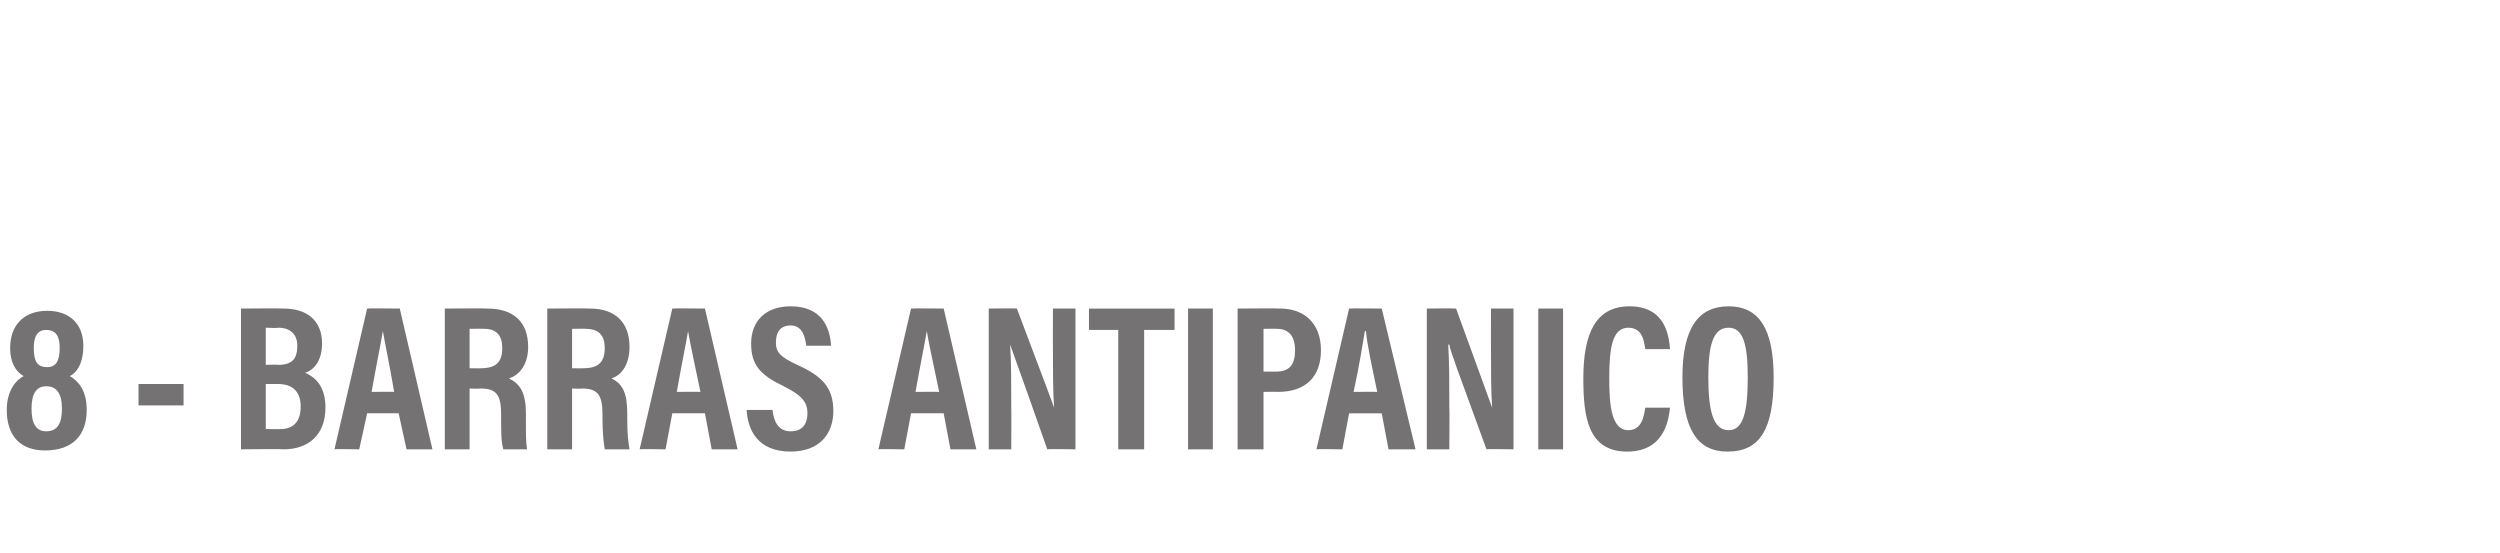 <?xml version="1.0" standalone="no"?><!DOCTYPE svg PUBLIC "-//W3C//DTD SVG 1.1//EN" "http://www.w3.org/Graphics/SVG/1.1/DTD/svg11.dtd"><svg xmlns="http://www.w3.org/2000/svg" version="1.1" width="222px" height="49.1px" viewBox="0 -2 222 49.1" style="top:-2px"><desc>8 - BARRAS ANTIPANICO</desc><defs/><g id="Polygon326165"><path d="m4 38C1.8 38 .6 36.7.6 34.4c0-1.8.9-2.7 1.5-3c-.7-.4-1.2-1.2-1.2-2.5c0-2 1.2-3.3 3.3-3.3c1.9 0 3.2 1.1 3.2 3.1c0 1.6-.6 2.4-1.2 2.7c.7.4 1.5 1.2 1.5 3c0 2.2-1.2 3.6-3.7 3.6zm.1-1.7c1 0 1.4-.7 1.4-2c0-1.4-.5-2-1.4-2c-.9 0-1.3.7-1.3 2c0 1.3.4 2 1.3 2zm0-9c-.8 0-1.1.6-1.1 1.6c0 1.2.3 1.7 1.2 1.7c.8 0 1.1-.6 1.1-1.7c0-1-.3-1.6-1.2-1.6zm12.2 4.8v1.9h-4v-1.9h4zm5.1 5.8V25.4s3.8-.03 3.8 0c2.2 0 3.4 1.2 3.4 3.1c0 1.6-.8 2.4-1.5 2.6c.9.4 1.8 1.2 1.8 3.1c0 2.4-1.5 3.7-3.7 3.7c-.05-.04-3.8 0-3.8 0zm2.2-7.5s1.06-.04 1.1 0c1.3 0 1.7-.6 1.7-1.7c0-1-.6-1.6-1.7-1.6c.04.05-1.1 0-1.1 0v3.3zm0 1.7v4s1.32.02 1.3 0c1.1 0 1.8-.6 1.8-2c0-1.2-.6-2-2-2h-1.1zm9 2.6l-.7 3.2s-2.2-.04-2.2 0l2.9-12.5c-.01-.03 2.9 0 2.9 0l2.9 12.5h-2.3l-.7-3.2h-2.8zm.4-1.9s2.05-.02 2 0c-.4-2.4-.8-4.2-1-5.4c-.2 1.2-.6 3.1-1 5.4c-.05-.02 0 0 0 0zm8.7-.3v5.4h-2.2V25.4s3.8-.03 3.8 0c2.3 0 3.6 1.2 3.6 3.4c0 1.8-1 2.6-1.7 2.8c1 .5 1.5 1.3 1.5 3.1v.5c0 1.5 0 2 .1 2.7h-2.1c-.2-.6-.2-1.6-.2-2.7v-.4c0-1.7-.4-2.3-1.8-2.3c-.04.04-1 0-1 0zm0-1.8s1.05.02 1 0c1.4 0 1.9-.6 1.9-1.8c0-1.1-.5-1.7-1.6-1.7c-.03-.02-1.3 0-1.3 0v3.5zm9.1 1.8v5.4h-2.2V25.4s3.78-.03 3.8 0c2.2 0 3.5 1.2 3.5 3.4c0 1.8-.9 2.6-1.6 2.8c1 .5 1.4 1.3 1.4 3.1v.5c0 1.5.1 2 .2 2.7h-2.2c-.1-.6-.2-1.6-.2-2.7v-.4c0-1.7-.4-2.3-1.8-2.3c.04.04-.9 0-.9 0zm0-1.8s1.03.02 1 0c1.4 0 1.9-.6 1.9-1.8c0-1.1-.5-1.7-1.7-1.7c.05-.02-1.2 0-1.2 0v3.5zm8.9 4l-.6 3.2s-2.27-.04-2.3 0l2.9-12.5c.02-.03 2.9 0 2.9 0l2.9 12.5h-2.3l-.6-3.2h-2.9zm.4-1.9s2.08-.02 2.1 0c-.5-2.4-.9-4.2-1.1-5.4c-.2 1.2-.6 3.1-1 5.4c-.02-.02 0 0 0 0zm6.2 1.6h2.3s-.05-.04 0 0c.1 1 .5 1.9 1.6 1.9c1.1 0 1.5-.7 1.5-1.6c0-1-.5-1.6-2.1-2.4c-2.1-1-2.9-1.9-2.9-3.8c0-2 1.3-3.3 3.5-3.3c2.8 0 3.5 1.9 3.6 3.5c-.05 0 0 0 0 0h-2.2s-.04 0 0 0c-.1-.7-.3-1.8-1.4-1.8c-.9 0-1.3.6-1.3 1.5c0 .9.4 1.3 1.9 2c2.2 1 3.2 2 3.2 4.1c0 2-1.2 3.6-3.8 3.6c-2.9 0-3.8-1.9-3.9-3.7c.03-.04 0 0 0 0zm14.6.3l-.6 3.2s-2.27-.04-2.3 0l2.9-12.5c.02-.03 2.9 0 2.9 0l2.9 12.5h-2.3l-.6-3.2h-2.9zm.4-1.9s2.08-.02 2.1 0c-.5-2.4-.9-4.2-1.1-5.4c-.2 1.2-.6 3.1-1 5.4c-.01-.02 0 0 0 0zm8.5 5.1h-2V25.4s2.55-.03 2.5 0c2.6 6.9 3.1 8.2 3.3 8.8c-.1-1.5-.1-3.3-.1-5.4c-.01.02 0-3.4 0-3.4h2v12.5s-2.45-.04-2.5 0c-2.6-7.4-3.1-8.7-3.3-9.3c.1 1.5.1 3.4.1 5.6c.02.02 0 3.7 0 3.7zm9.5-10.6h-2.6v-1.9h7.6v1.9h-2.7v10.6h-2.3V27.3zm8.4-1.9v12.5h-2.2V25.4h2.2zm2.2 12.5V25.4s3.78-.03 3.8 0c2 0 3.6 1.2 3.6 3.7c0 2.4-1.4 3.7-3.8 3.7c0-.02-1.3 0-1.3 0v5.1h-2.3zm2.3-6.9s1.05-.01 1.1 0c1.2 0 1.7-.6 1.7-1.9c0-1.3-.6-1.9-1.6-1.9c-.03-.02-1.2 0-1.2 0v3.8zm7.6 3.7l-.6 3.2s-2.26-.04-2.3 0l2.9-12.5c.03-.03 2.9 0 2.9 0l3 12.5h-2.4l-.6-3.2h-2.9zm.4-1.9s2.09-.02 2.1 0c-.5-2.4-.9-4.2-1-5.4h-.1c-.2 1.2-.5 3.1-1 5.4c-.01-.02 0 0 0 0zm8.5 5.1h-2V25.4s2.55-.03 2.6 0c2.5 6.9 3 8.2 3.2 8.8c-.1-1.5-.1-3.3-.1-5.4c-.01.02 0-3.4 0-3.4h2v12.5s-2.45-.04-2.4 0c-2.7-7.4-3.2-8.7-3.3-9.3h-.1c.1 1.5.1 3.4.1 5.6c.03.02 0 3.7 0 3.7zm10.1-12.5v12.5h-2.2V25.4h2.2zm7.3 8.8h2.2s-.02.02 0 0c-.1.7-.3 3.9-3.8 3.9c-3.5 0-3.9-3.1-3.9-6.5c0-4 1.1-6.4 4.1-6.4c3.3 0 3.5 2.8 3.6 3.8c-.03.01 0 0 0 0h-2.2s-.04.01 0 0c-.1-.4-.1-1.9-1.5-1.9c-1.4 0-1.7 1.7-1.7 4.5c0 2.4.2 4.6 1.7 4.6c1.3 0 1.4-1.5 1.5-2c-.05.02 0 0 0 0zm7.4-9c2.7 0 4 2 4 6.3c0 4.6-1.2 6.6-4.1 6.6c-2.7 0-4-2-4-6.6c0-4.5 1.5-6.3 4.1-6.3zm-1.8 6.3c0 2.9.4 4.7 1.8 4.7c1.3 0 1.7-1.6 1.7-4.7c0-2.9-.4-4.4-1.7-4.4c-1.4 0-1.8 1.6-1.8 4.4z" stroke="none" fill="#747272"/></g></svg>